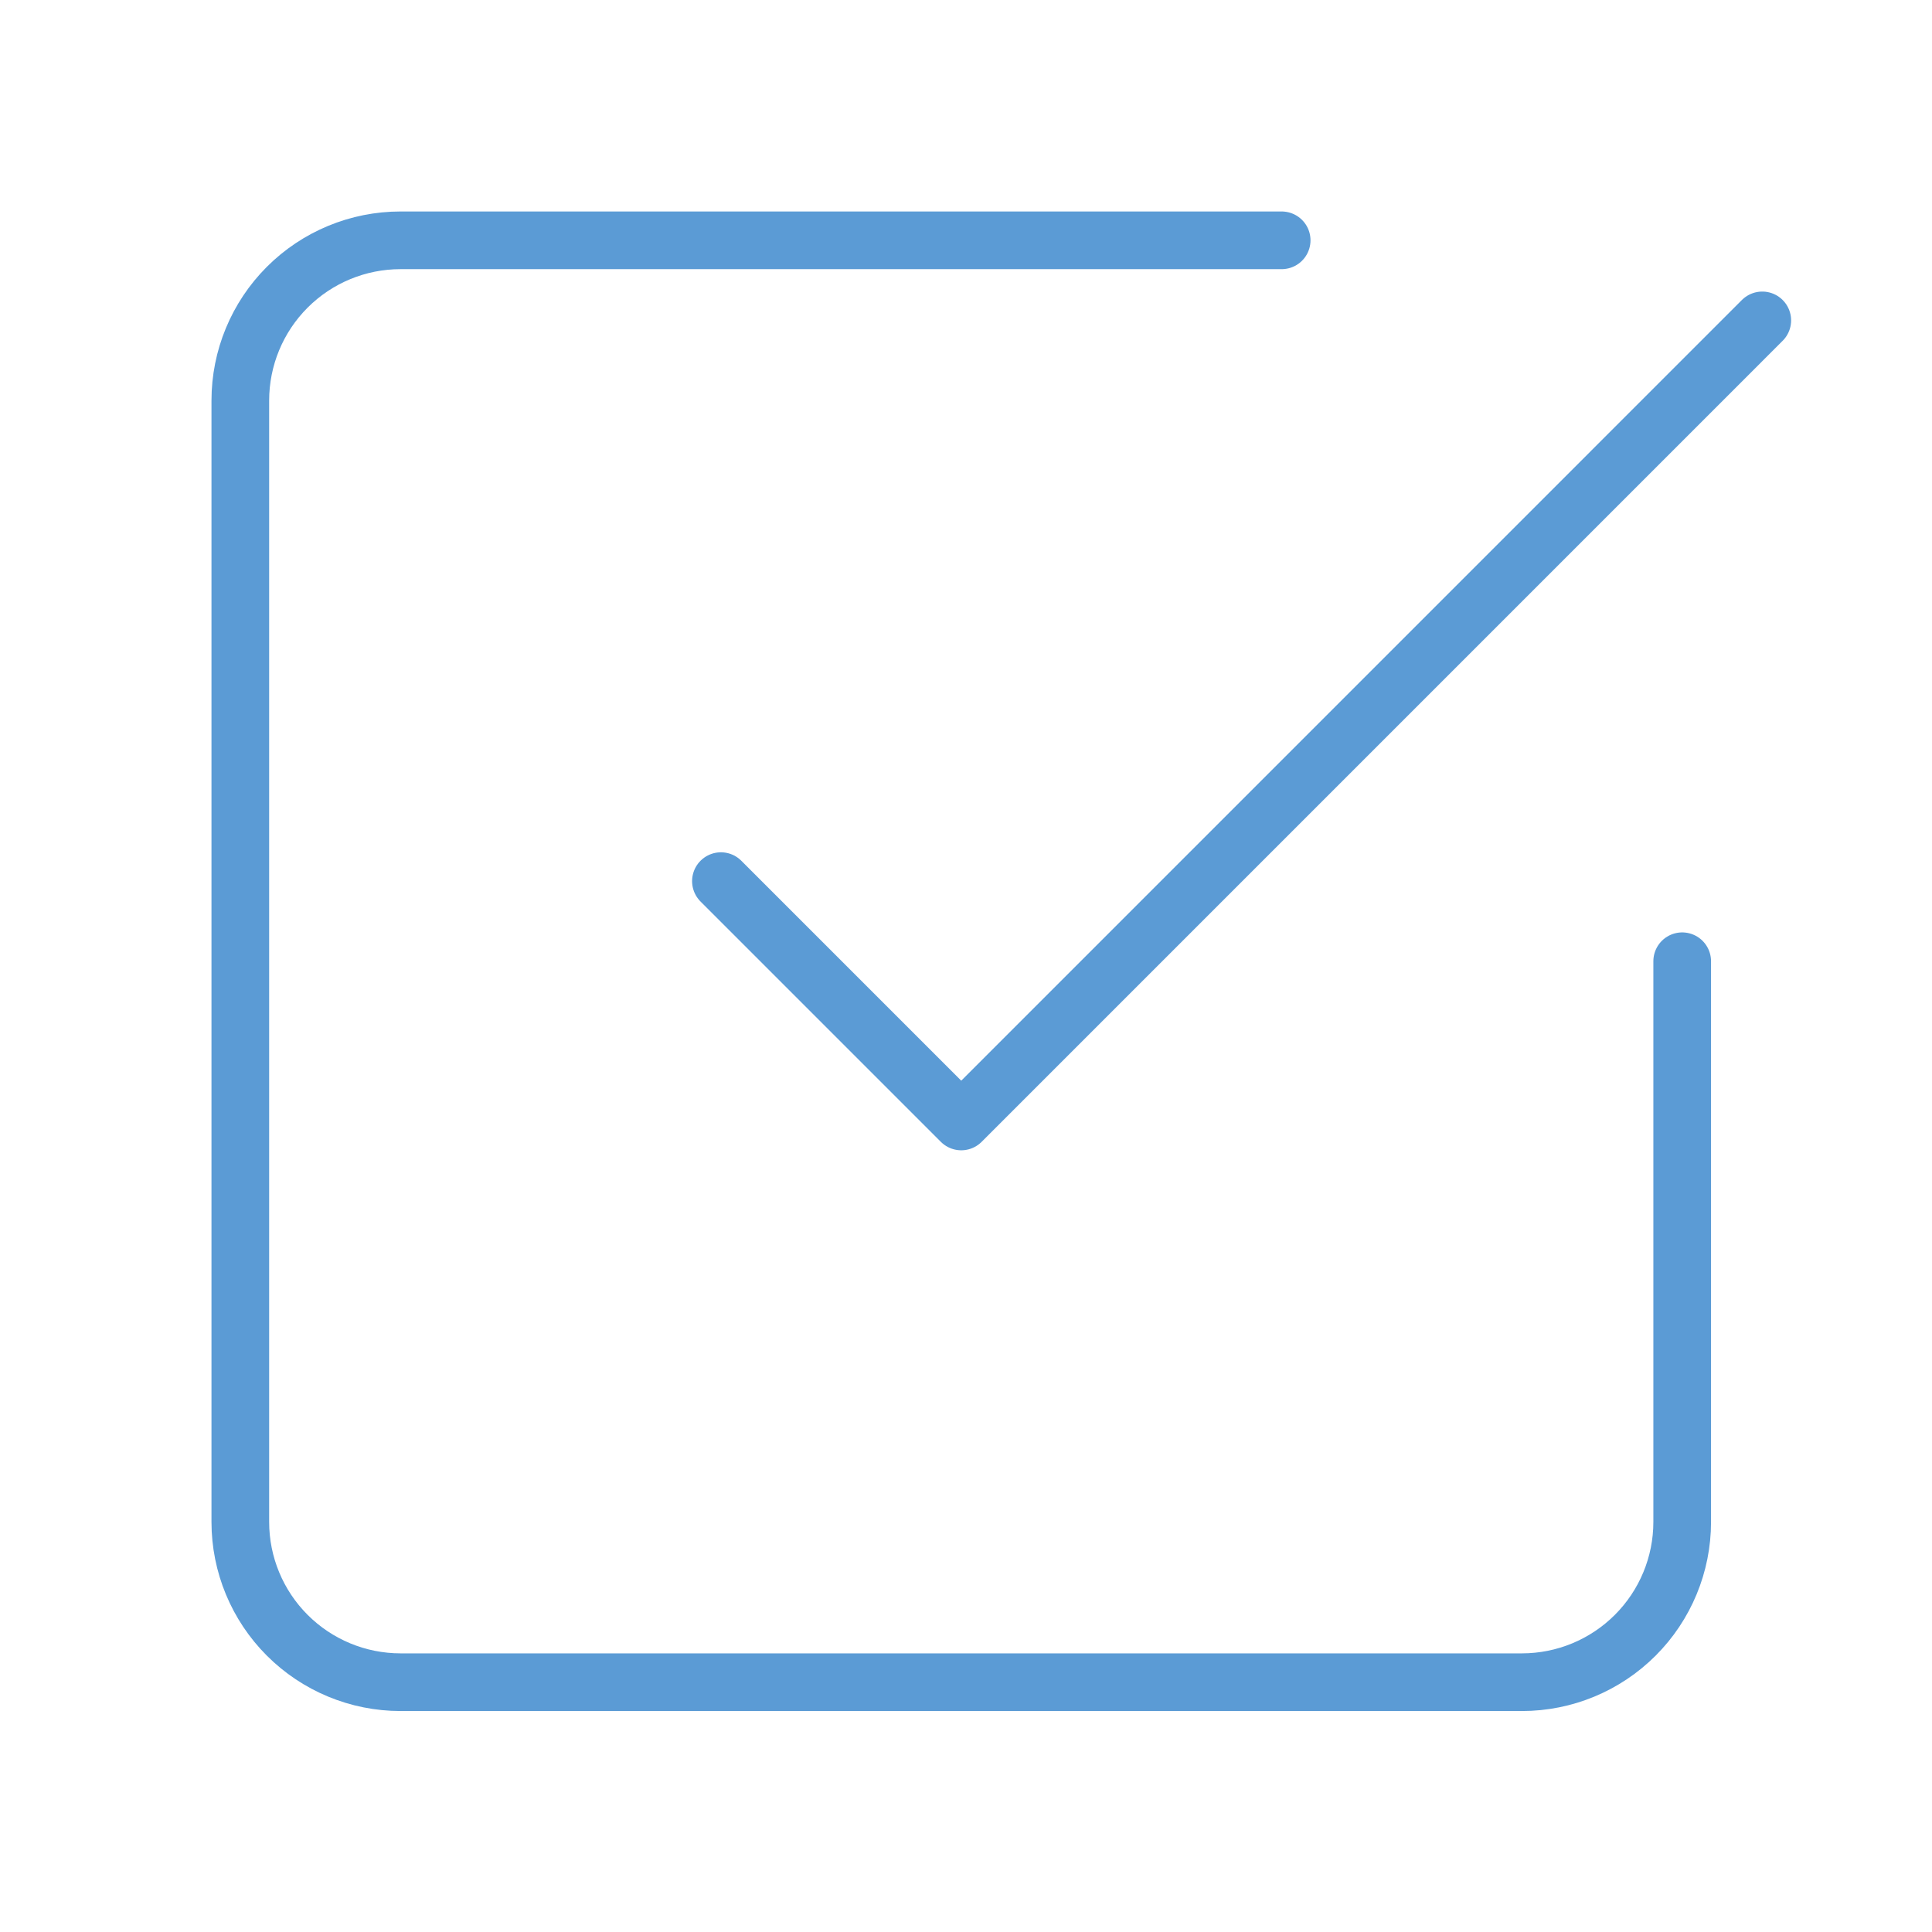 <svg width="67" height="67" viewBox="0 0 67 67" fill="none" xmlns="http://www.w3.org/2000/svg">
<path d="M25.001 30.557L33.335 38.891L61.114 11.111" stroke="#5B9BD5" stroke-width="2" stroke-linecap="round" stroke-linejoin="round"/>
<path d="M58.337 33.335V52.781C58.337 54.254 57.751 55.667 56.709 56.709C55.667 57.751 54.254 58.337 52.781 58.337H13.89C12.416 58.337 11.003 57.751 9.961 56.709C8.919 55.667 8.334 54.254 8.334 52.781V13.89C8.334 12.416 8.919 11.003 9.961 9.961C11.003 8.919 12.416 8.334 13.89 8.334H44.447" stroke="#5B9BD5" stroke-width="2" stroke-linecap="round" stroke-linejoin="round"/>
</svg>
